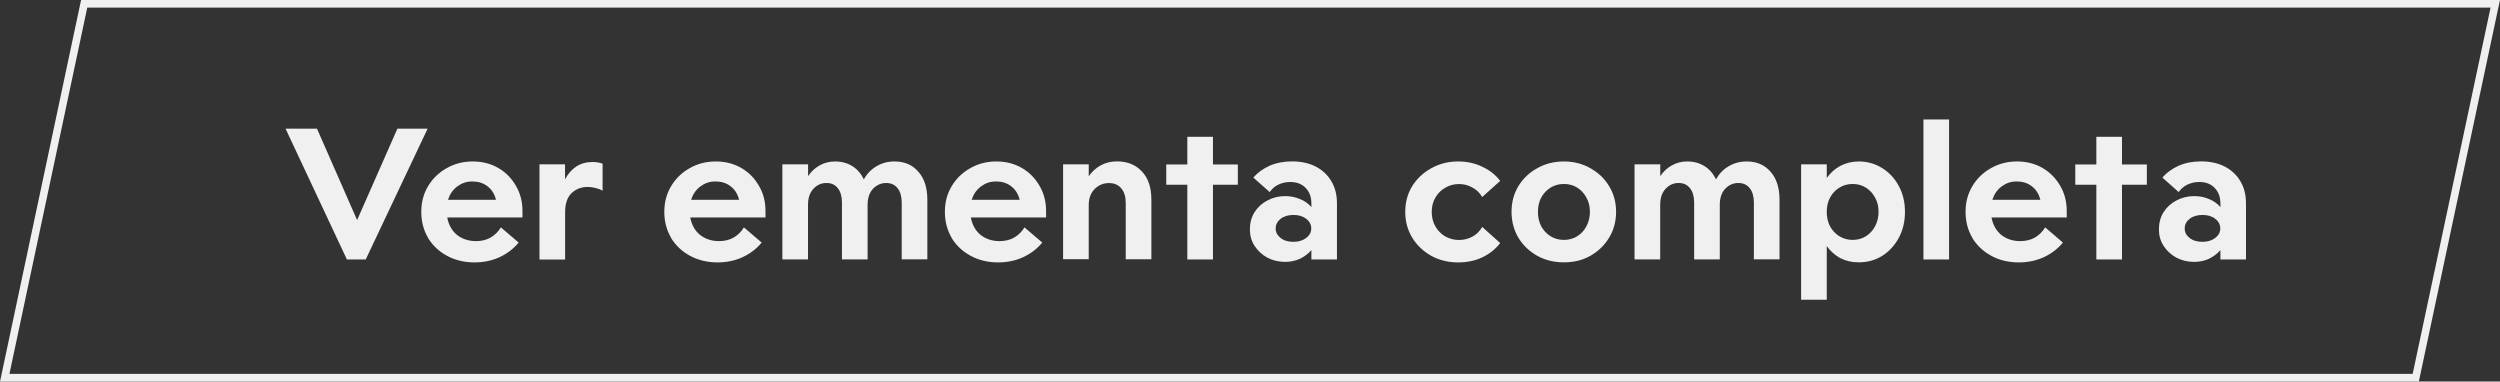 <?xml version="1.0" encoding="UTF-8"?>
<svg id="Camada_2" data-name="Camada 2" xmlns="http://www.w3.org/2000/svg" viewBox="0 0 327.63 50">
  <rect x="0" y="0" width="327.63" height="50" fill="#333333" stroke="none"/>
  <defs>
    <style>
      .cls-1 {
        fill: #f0f0f0;
        stroke-width: 0px;
      }

      .cls-2 {
        fill: none;
        stroke: #f0f0f0;
      }
    </style>
  </defs>
  <g id="Camada_1-2" data-name="Camada 1">
    <path class="cls-2" d="M327.01.5l-10.42,49H.62L11.03.5h315.98Z"/>
    <path class="cls-1" d="M37.41,16.86h4.13l5.26,11.98,5.28-11.98h3.96l-8.11,17.14h-2.47l-8.04-17.14ZM56.1,31.17c-.59-1.01-.89-2.14-.89-3.41s.3-2.37.89-3.36c.59-.99,1.4-1.78,2.42-2.35,1.02-.59,2.17-.89,3.43-.89s2.38.29,3.36.86,1.74,1.35,2.3,2.33c.58.98.86,2.08.86,3.31v.84h-9.86c.18.96.6,1.72,1.27,2.28.69.54,1.52.82,2.5.82.74,0,1.38-.16,1.94-.48.56-.34,1-.78,1.32-1.32l2.33,1.99c-.64.78-1.46,1.42-2.47,1.9-.99.46-2.1.7-3.31.7-1.34,0-2.54-.29-3.6-.86s-1.89-1.36-2.5-2.35ZM58.71,26.18h6.29c-.19-.77-.57-1.36-1.13-1.78-.54-.42-1.2-.62-1.97-.62s-1.39.22-1.97.65c-.58.43-.98,1.02-1.22,1.75ZM70.69,21.54h3.36v1.97c.37-.72.86-1.28,1.46-1.68.61-.4,1.32-.6,2.14-.6.48,0,.92.07,1.32.22v3.55c-.3-.18-.63-.3-.98-.38-.34-.08-.66-.12-.98-.12-.83,0-1.54.27-2.11.82-.56.54-.84,1.37-.84,2.47v6.22h-3.36v-12.46ZM87.95,31.17c-.59-1.01-.89-2.14-.89-3.41s.3-2.37.89-3.36c.59-.99,1.4-1.78,2.42-2.35,1.02-.59,2.17-.89,3.43-.89s2.38.29,3.36.86,1.74,1.35,2.3,2.33c.58.98.86,2.08.86,3.31v.84h-9.86c.18.96.6,1.72,1.27,2.28.69.54,1.52.82,2.5.82.74,0,1.38-.16,1.94-.48.56-.34,1-.78,1.32-1.32l2.33,1.99c-.64.78-1.46,1.42-2.47,1.9-.99.46-2.1.7-3.31.7-1.34,0-2.54-.29-3.6-.86s-1.89-1.36-2.5-2.35ZM90.57,26.18h6.29c-.19-.77-.57-1.36-1.13-1.78-.54-.42-1.2-.62-1.97-.62s-1.39.22-1.97.65c-.58.43-.98,1.02-1.22,1.75ZM102.54,21.54h3.36v1.54c.4-.59.9-1.06,1.49-1.39.61-.35,1.29-.53,2.04-.53.88,0,1.64.21,2.28.62.64.4,1.14.98,1.49,1.73.4-.72.94-1.29,1.63-1.7.7-.43,1.5-.65,2.4-.65,1.31,0,2.35.45,3.12,1.34.78.88,1.18,2.1,1.18,3.67v7.82h-3.36v-7.44c0-.8-.18-1.42-.53-1.87-.35-.46-.86-.7-1.51-.7s-1.25.26-1.73.77c-.46.5-.7,1.19-.7,2.09v7.15h-3.36v-7.44c0-.8-.18-1.42-.53-1.87-.35-.46-.85-.7-1.49-.7-.69,0-1.26.26-1.73.77-.46.5-.7,1.19-.7,2.09v7.15h-3.36v-12.46ZM124.72,31.17c-.59-1.01-.89-2.14-.89-3.41s.3-2.37.89-3.36c.59-.99,1.4-1.78,2.42-2.35,1.02-.59,2.17-.89,3.43-.89s2.38.29,3.36.86,1.74,1.35,2.3,2.33c.58.98.86,2.08.86,3.31v.84h-9.86c.18.96.6,1.72,1.27,2.28.69.54,1.52.82,2.5.82.74,0,1.38-.16,1.94-.48.56-.34,1-.78,1.32-1.32l2.33,1.99c-.64.78-1.46,1.42-2.47,1.9-.99.46-2.1.7-3.31.7-1.34,0-2.54-.29-3.6-.86s-1.89-1.36-2.5-2.35ZM127.34,26.18h6.29c-.19-.77-.57-1.36-1.13-1.78-.54-.42-1.2-.62-1.97-.62s-1.39.22-1.97.65c-.58.43-.98,1.02-1.22,1.75ZM139.32,21.54h3.36v1.56c.42-.61.94-1.08,1.56-1.42.62-.35,1.34-.53,2.14-.53,1.38,0,2.47.45,3.29,1.34.82.88,1.22,2.1,1.22,3.67v7.82h-3.36v-7.39c0-.8-.19-1.43-.58-1.9s-.93-.7-1.63-.7-1.36.26-1.87.79c-.51.51-.77,1.22-.77,2.11v7.08h-3.36v-12.46ZM155.6,24.21h-2.76v-2.66h2.76v-3.62h3.36v3.62h3.26v2.66h-3.26v9.79h-3.36v-9.79ZM175.22,34h-3.36v-1.22c-.4.46-.9.84-1.49,1.13-.59.27-1.24.41-1.94.41-.85,0-1.62-.18-2.33-.55-.7-.38-1.26-.9-1.68-1.54s-.62-1.37-.62-2.18.2-1.59.6-2.23c.42-.66.98-1.17,1.68-1.54.7-.38,1.49-.58,2.35-.58.69,0,1.33.13,1.92.38.61.24,1.11.59,1.51,1.06v-.46c0-.85-.25-1.53-.74-2.04-.5-.53-1.17-.79-2.02-.79-.56,0-1.08.11-1.56.34-.46.22-.85.55-1.15.98l-2.14-1.9c.56-.64,1.26-1.15,2.11-1.54.86-.38,1.86-.58,2.98-.58s2.19.22,3.07.67c.88.45,1.57,1.09,2.06,1.92.5.82.74,1.79.74,2.93v7.32ZM167.83,28.67c-.43.34-.65.76-.65,1.27s.22.91.65,1.25c.43.34.99.5,1.68.5s1.22-.17,1.66-.5c.45-.34.67-.75.67-1.25s-.22-.94-.67-1.27c-.43-.34-.98-.5-1.66-.5s-1.25.17-1.68.5ZM185.07,31.14c-.61-1.01-.91-2.14-.91-3.38s.3-2.37.91-3.36c.62-.99,1.46-1.78,2.5-2.35,1.06-.59,2.23-.89,3.53-.89,1.15,0,2.21.23,3.17.7.96.45,1.74,1.06,2.33,1.85l-2.35,2.11c-.35-.58-.8-1-1.34-1.27-.53-.29-1.1-.43-1.7-.43-.66,0-1.26.16-1.8.48-.54.3-.98.74-1.3,1.3-.32.54-.48,1.17-.48,1.87s.16,1.34.48,1.9c.32.56.75,1,1.3,1.32.54.3,1.14.46,1.8.46.61,0,1.18-.14,1.7-.41.54-.27.99-.7,1.34-1.3l2.35,2.11c-.59.78-1.37,1.41-2.33,1.87-.96.45-2.02.67-3.17.67-1.3,0-2.47-.29-3.53-.86-1.04-.59-1.87-1.38-2.5-2.38ZM210.88,31.14c-.59.99-1.41,1.78-2.45,2.38-1.02.58-2.18.86-3.48.86s-2.46-.29-3.5-.86c-1.04-.59-1.86-1.38-2.47-2.38-.59-1.01-.89-2.14-.89-3.38s.3-2.37.89-3.36c.61-.99,1.43-1.78,2.47-2.35,1.04-.59,2.21-.89,3.5-.89s2.46.3,3.48.89c1.04.58,1.86,1.36,2.45,2.35.61.99.91,2.11.91,3.36s-.3,2.38-.91,3.38ZM207.9,25.89c-.29-.54-.69-.98-1.2-1.3-.51-.32-1.1-.48-1.75-.48s-1.22.16-1.75.48c-.51.32-.92.75-1.22,1.3-.29.54-.43,1.17-.43,1.87s.14,1.34.43,1.9c.3.54.71.98,1.22,1.3.53.32,1.11.48,1.75.48s1.24-.16,1.75-.48c.51-.32.91-.75,1.2-1.3.3-.56.46-1.19.46-1.9s-.15-1.33-.46-1.87ZM214.22,21.54h3.36v1.54c.4-.59.9-1.06,1.49-1.39.61-.35,1.29-.53,2.04-.53.88,0,1.64.21,2.28.62.64.4,1.14.98,1.49,1.73.4-.72.94-1.29,1.63-1.7.7-.43,1.5-.65,2.4-.65,1.31,0,2.35.45,3.12,1.34.78.88,1.18,2.1,1.18,3.67v7.82h-3.36v-7.44c0-.8-.18-1.42-.53-1.87-.35-.46-.86-.7-1.51-.7s-1.25.26-1.73.77c-.46.5-.7,1.19-.7,2.09v7.15h-3.36v-7.44c0-.8-.18-1.42-.53-1.87-.35-.46-.85-.7-1.49-.7-.69,0-1.26.26-1.73.77-.46.5-.7,1.19-.7,2.09v7.15h-3.36v-12.46ZM236.04,21.54h3.36v1.78c.48-.67,1.07-1.2,1.78-1.58.72-.38,1.53-.58,2.42-.58,1.12,0,2.14.29,3.05.86.91.56,1.64,1.34,2.18,2.33.54.99.82,2.13.82,3.41s-.27,2.42-.82,3.43c-.54.99-1.27,1.78-2.18,2.35-.91.56-1.93.84-3.05.84-.9,0-1.7-.18-2.42-.55-.7-.38-1.3-.91-1.78-1.58v7.03h-3.36v-17.74ZM239.4,27.76c0,.7.14,1.34.43,1.9.3.54.71.98,1.22,1.3.53.32,1.11.48,1.75.48s1.22-.16,1.73-.48c.51-.32.91-.75,1.2-1.3.3-.56.46-1.19.46-1.9s-.15-1.33-.46-1.87c-.29-.54-.69-.98-1.2-1.3-.51-.32-1.09-.48-1.73-.48s-1.22.16-1.75.48c-.51.32-.92.75-1.22,1.3-.29.54-.43,1.17-.43,1.87ZM252.07,15.66h3.36v18.34h-3.36V15.66ZM258.48,31.17c-.59-1.01-.89-2.14-.89-3.41s.3-2.37.89-3.36c.59-.99,1.4-1.78,2.42-2.35,1.02-.59,2.17-.89,3.43-.89s2.38.29,3.36.86c.98.58,1.74,1.35,2.3,2.33.58.98.86,2.08.86,3.31v.84h-9.86c.18.96.6,1.72,1.27,2.28.69.54,1.52.82,2.5.82.74,0,1.38-.16,1.94-.48.56-.34,1-.78,1.32-1.32l2.33,1.99c-.64.78-1.46,1.42-2.47,1.9-.99.46-2.1.7-3.31.7-1.34,0-2.54-.29-3.6-.86s-1.89-1.36-2.5-2.35ZM261.1,26.18h6.29c-.19-.77-.57-1.36-1.13-1.78-.54-.42-1.2-.62-1.97-.62s-1.39.22-1.97.65c-.58.43-.98,1.02-1.22,1.75ZM274.73,24.21h-2.76v-2.66h2.76v-3.62h3.36v3.62h3.26v2.66h-3.26v9.79h-3.36v-9.79ZM294.35,34h-3.36v-1.22c-.4.46-.9.84-1.49,1.13-.59.27-1.24.41-1.94.41-.85,0-1.62-.18-2.33-.55-.7-.38-1.26-.9-1.68-1.54-.42-.64-.62-1.37-.62-2.18s.2-1.59.6-2.23c.42-.66.98-1.17,1.68-1.54.7-.38,1.49-.58,2.35-.58.69,0,1.33.13,1.92.38.61.24,1.11.59,1.51,1.06v-.46c0-.85-.25-1.53-.74-2.04-.5-.53-1.17-.79-2.02-.79-.56,0-1.08.11-1.56.34-.46.22-.85.55-1.15.98l-2.14-1.9c.56-.64,1.26-1.15,2.11-1.54.86-.38,1.86-.58,2.98-.58s2.19.22,3.07.67,1.57,1.09,2.06,1.92c.5.82.74,1.79.74,2.93v7.32ZM286.96,28.67c-.43.34-.65.76-.65,1.27s.22.91.65,1.25c.43.34.99.5,1.68.5s1.22-.17,1.66-.5c.45-.34.67-.75.67-1.25s-.22-.94-.67-1.27c-.43-.34-.98-.5-1.66-.5s-1.25.17-1.68.5Z"/>
  </g>
</svg>